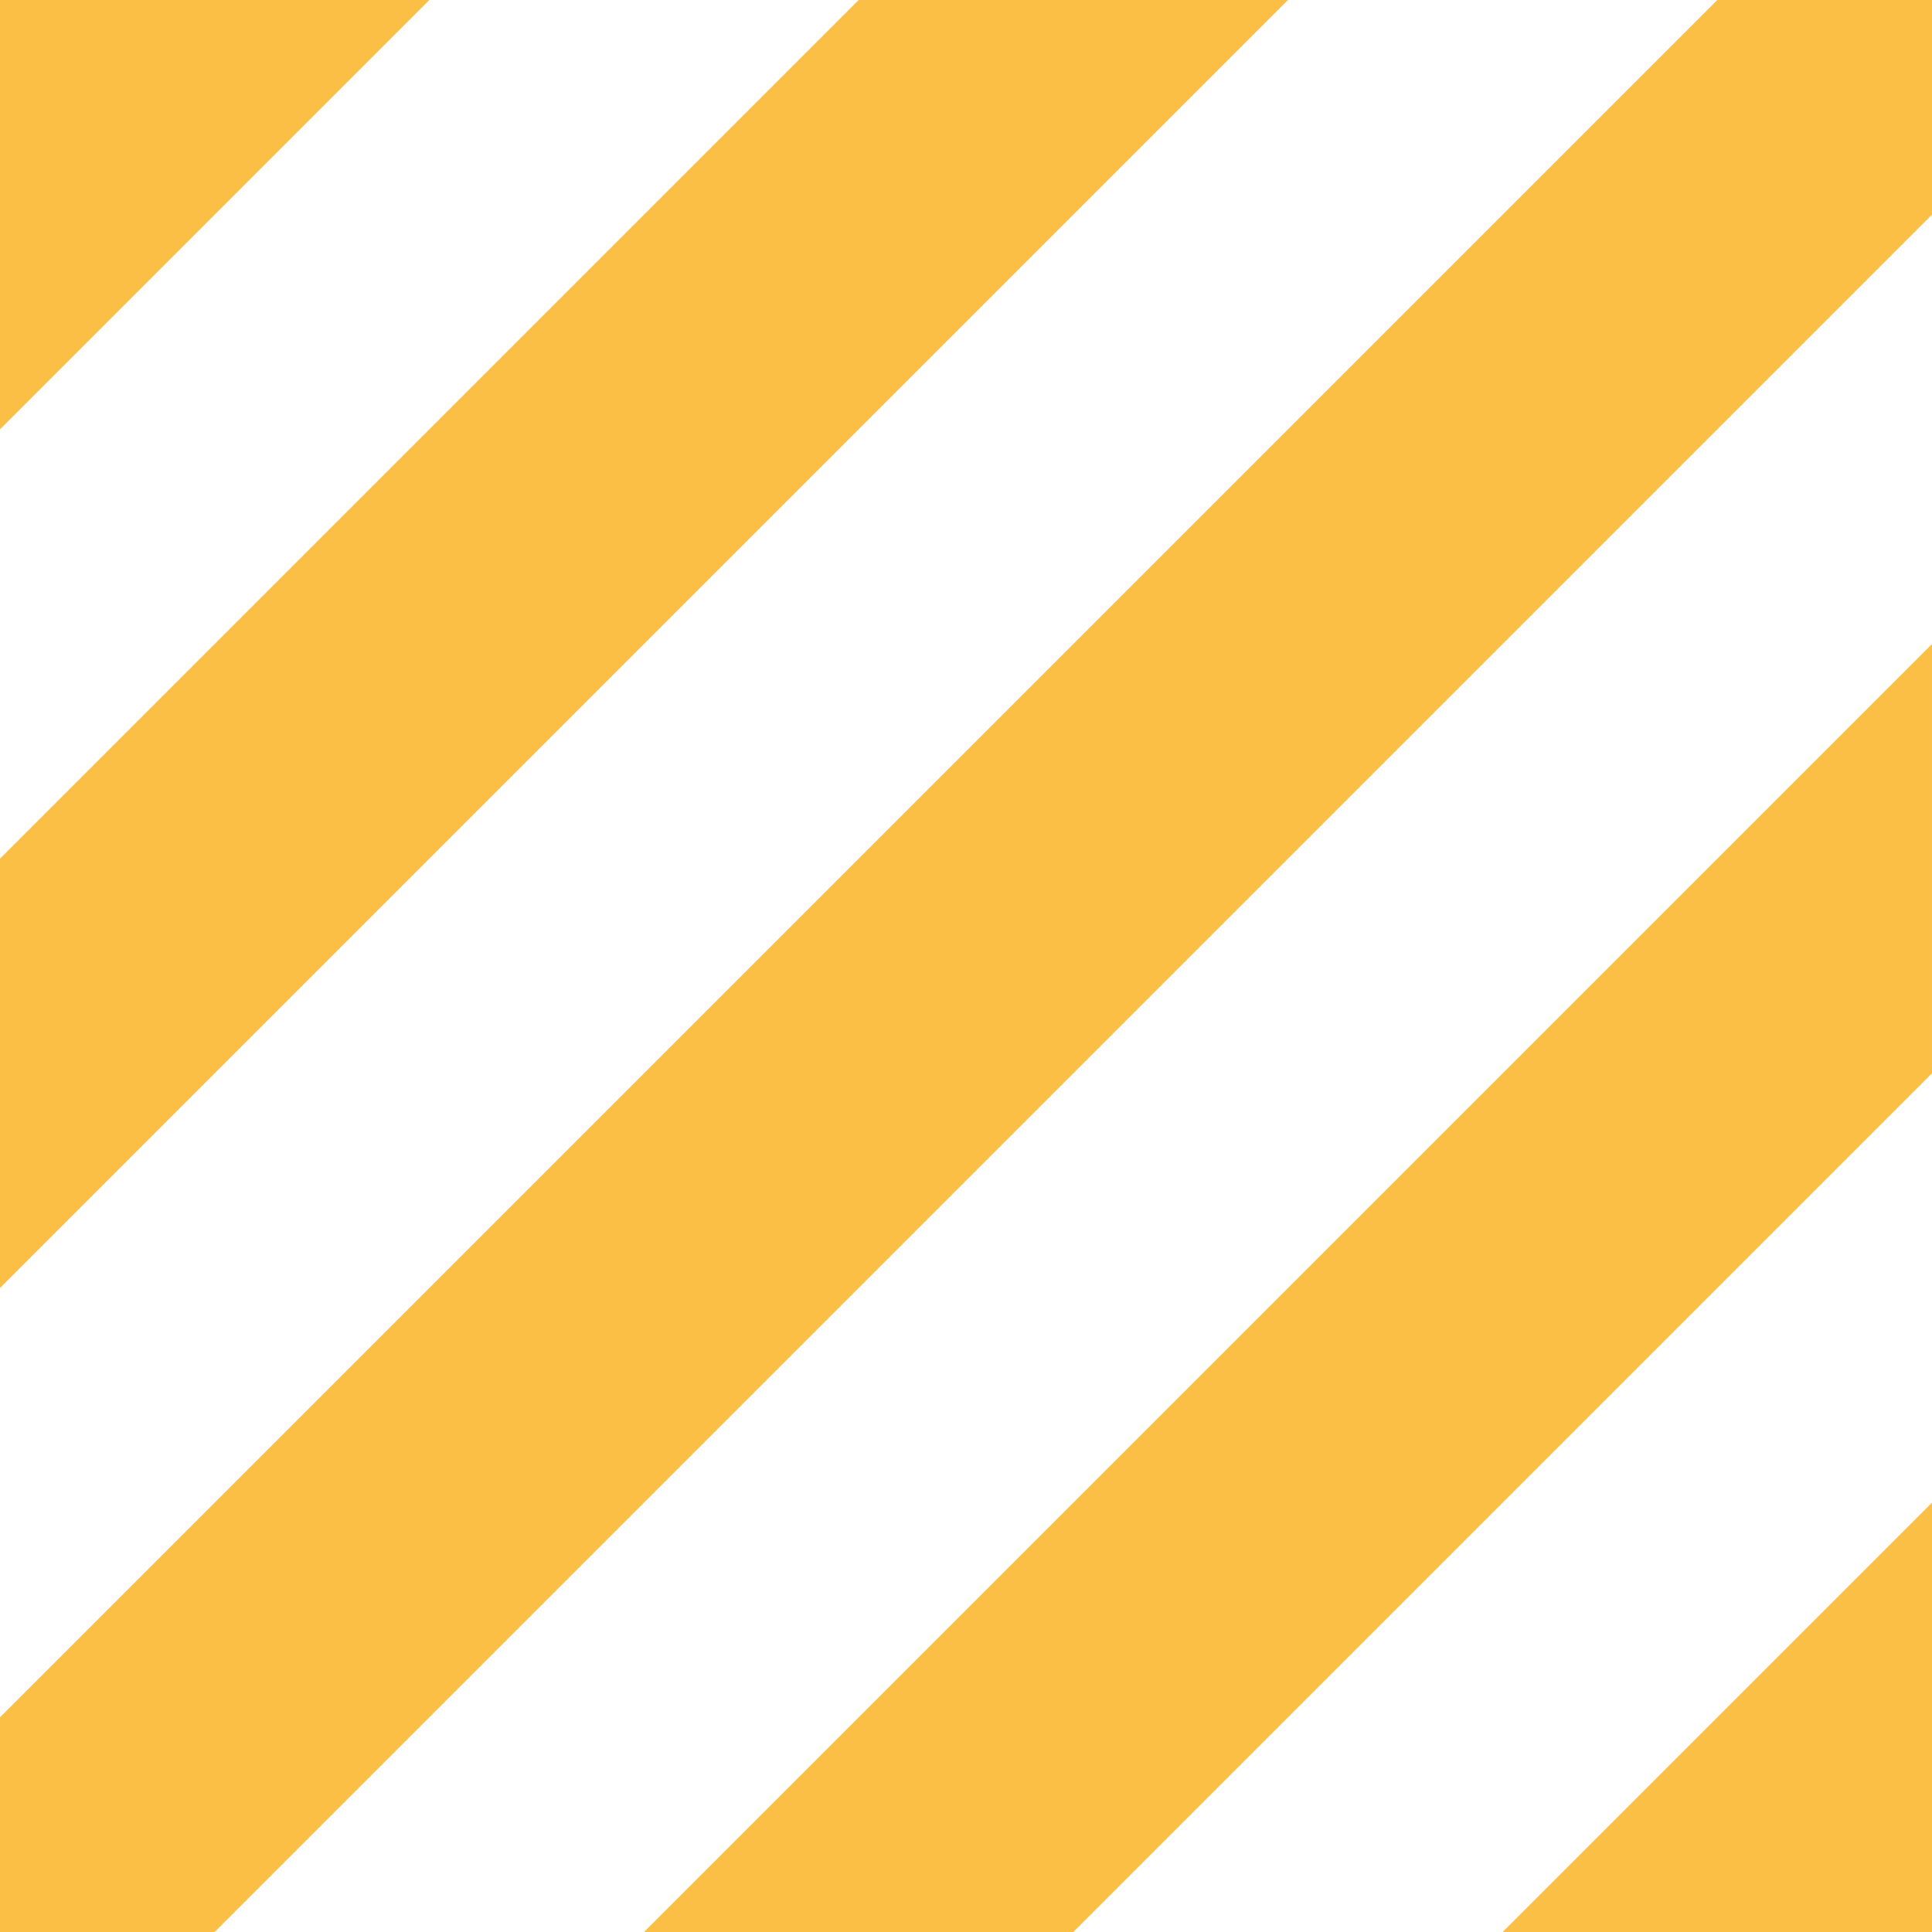 <?xml version="1.0" encoding="UTF-8"?>
<svg id="Laag_1" xmlns="http://www.w3.org/2000/svg" version="1.1" viewBox="0 0 72 72">
  <rect x="0" y="0" width="72" height="72" fill="#333333" stroke="none"/>
  <!-- Generator: Adobe Illustrator 29.0.1, SVG Export Plug-In . SVG Version: 2.1.0 Build 192)  -->
  <defs>
    <style>
      .st0 {
        fill: #fff;
      }

      .st0, .st1 {
        fill-rule: evenodd;
      }

      .st1 {
        fill: #fbbf46;
      }
    </style>
  </defs>
  <polygon class="st0" points="0 72 72 72 72 0 0 0 0 72 0 72"/>
  <path class="st1" d="M0,72h8L72,8V0h-8L0,64v8H0ZM24,72h16l32-32v-16l-48,48h0ZM56,72h16v-16l-16,16h0ZM48,0h-16L0,32v16L48,0h0ZM16,0H0v16L16,0h0Z"/>
</svg>
